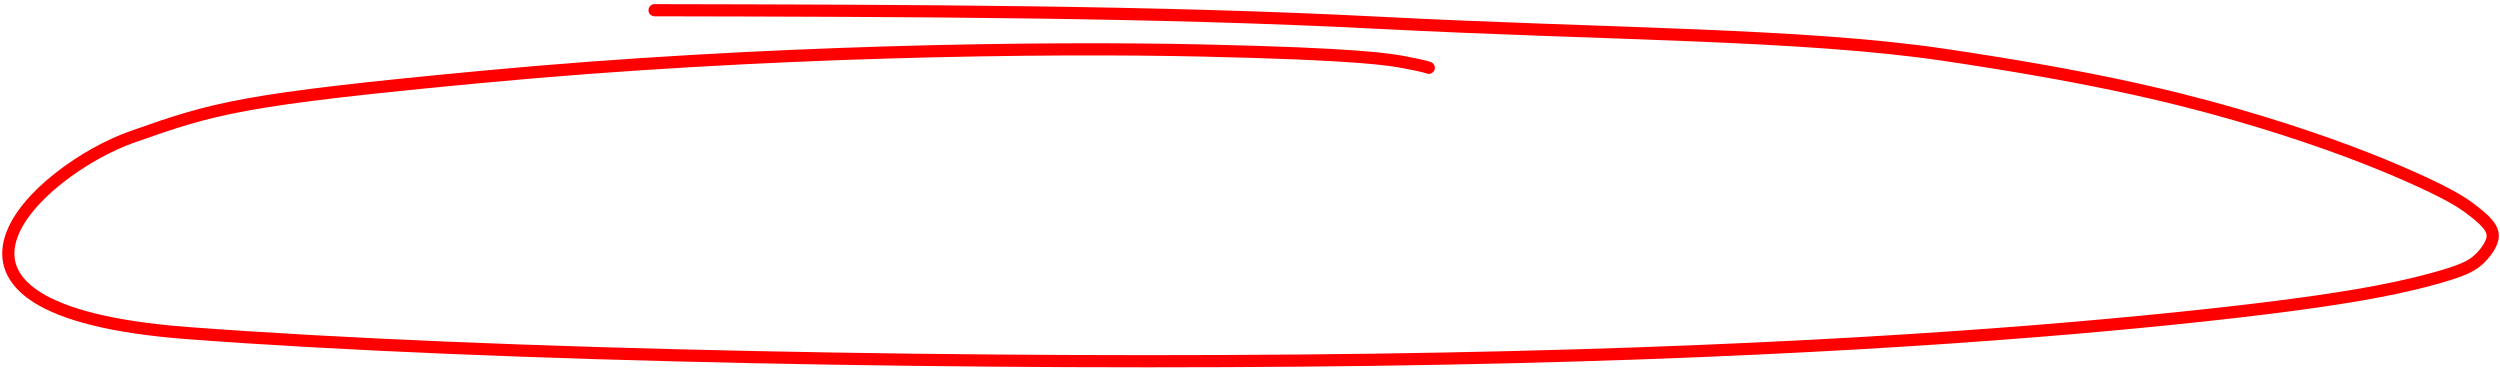 <?xml version="1.0" encoding="UTF-8"?> <svg xmlns="http://www.w3.org/2000/svg" viewBox="0 0 616.00 91.07" data-guides="{&quot;vertical&quot;:[],&quot;horizontal&quot;:[]}"><defs></defs><path fill="none" stroke="#FF0000" fill-opacity="1" stroke-width="3" stroke-opacity="1" stroke-linecap="round" id="tSvga9a5806f86" title="Path 1" d="M352.049 16.703C351.322 16.462 350.594 16.22 346.489 15.43C342.385 14.64 334.925 13.31 296.331 12.444C257.737 11.577 188.357 12.402 119.317 18.887C59.097 24.544 52.819 26.591 32.493 33.754C9.908 41.712 -29.115 76.371 46.171 82.069C121.456 87.767 243.722 89.944 338.365 88.647C433.008 87.35 496.324 82.513 536.038 78.449C575.75 74.386 589.942 71.242 598.345 69.017C606.747 66.793 608.931 65.584 610.692 63.994C612.454 62.404 613.726 60.469 614.11 58.928C614.756 56.332 612.294 54.089 608.092 50.99C605.188 48.847 599.888 46.076 590.624 42.102C581.358 38.128 568.076 33.17 551.045 28.259C534.014 23.347 513.637 18.631 478.849 13.481C444.062 8.331 395.484 8.491 340.074 5.627C284.665 2.764 223.896 2.643 161.286 2.518"></path></svg> 